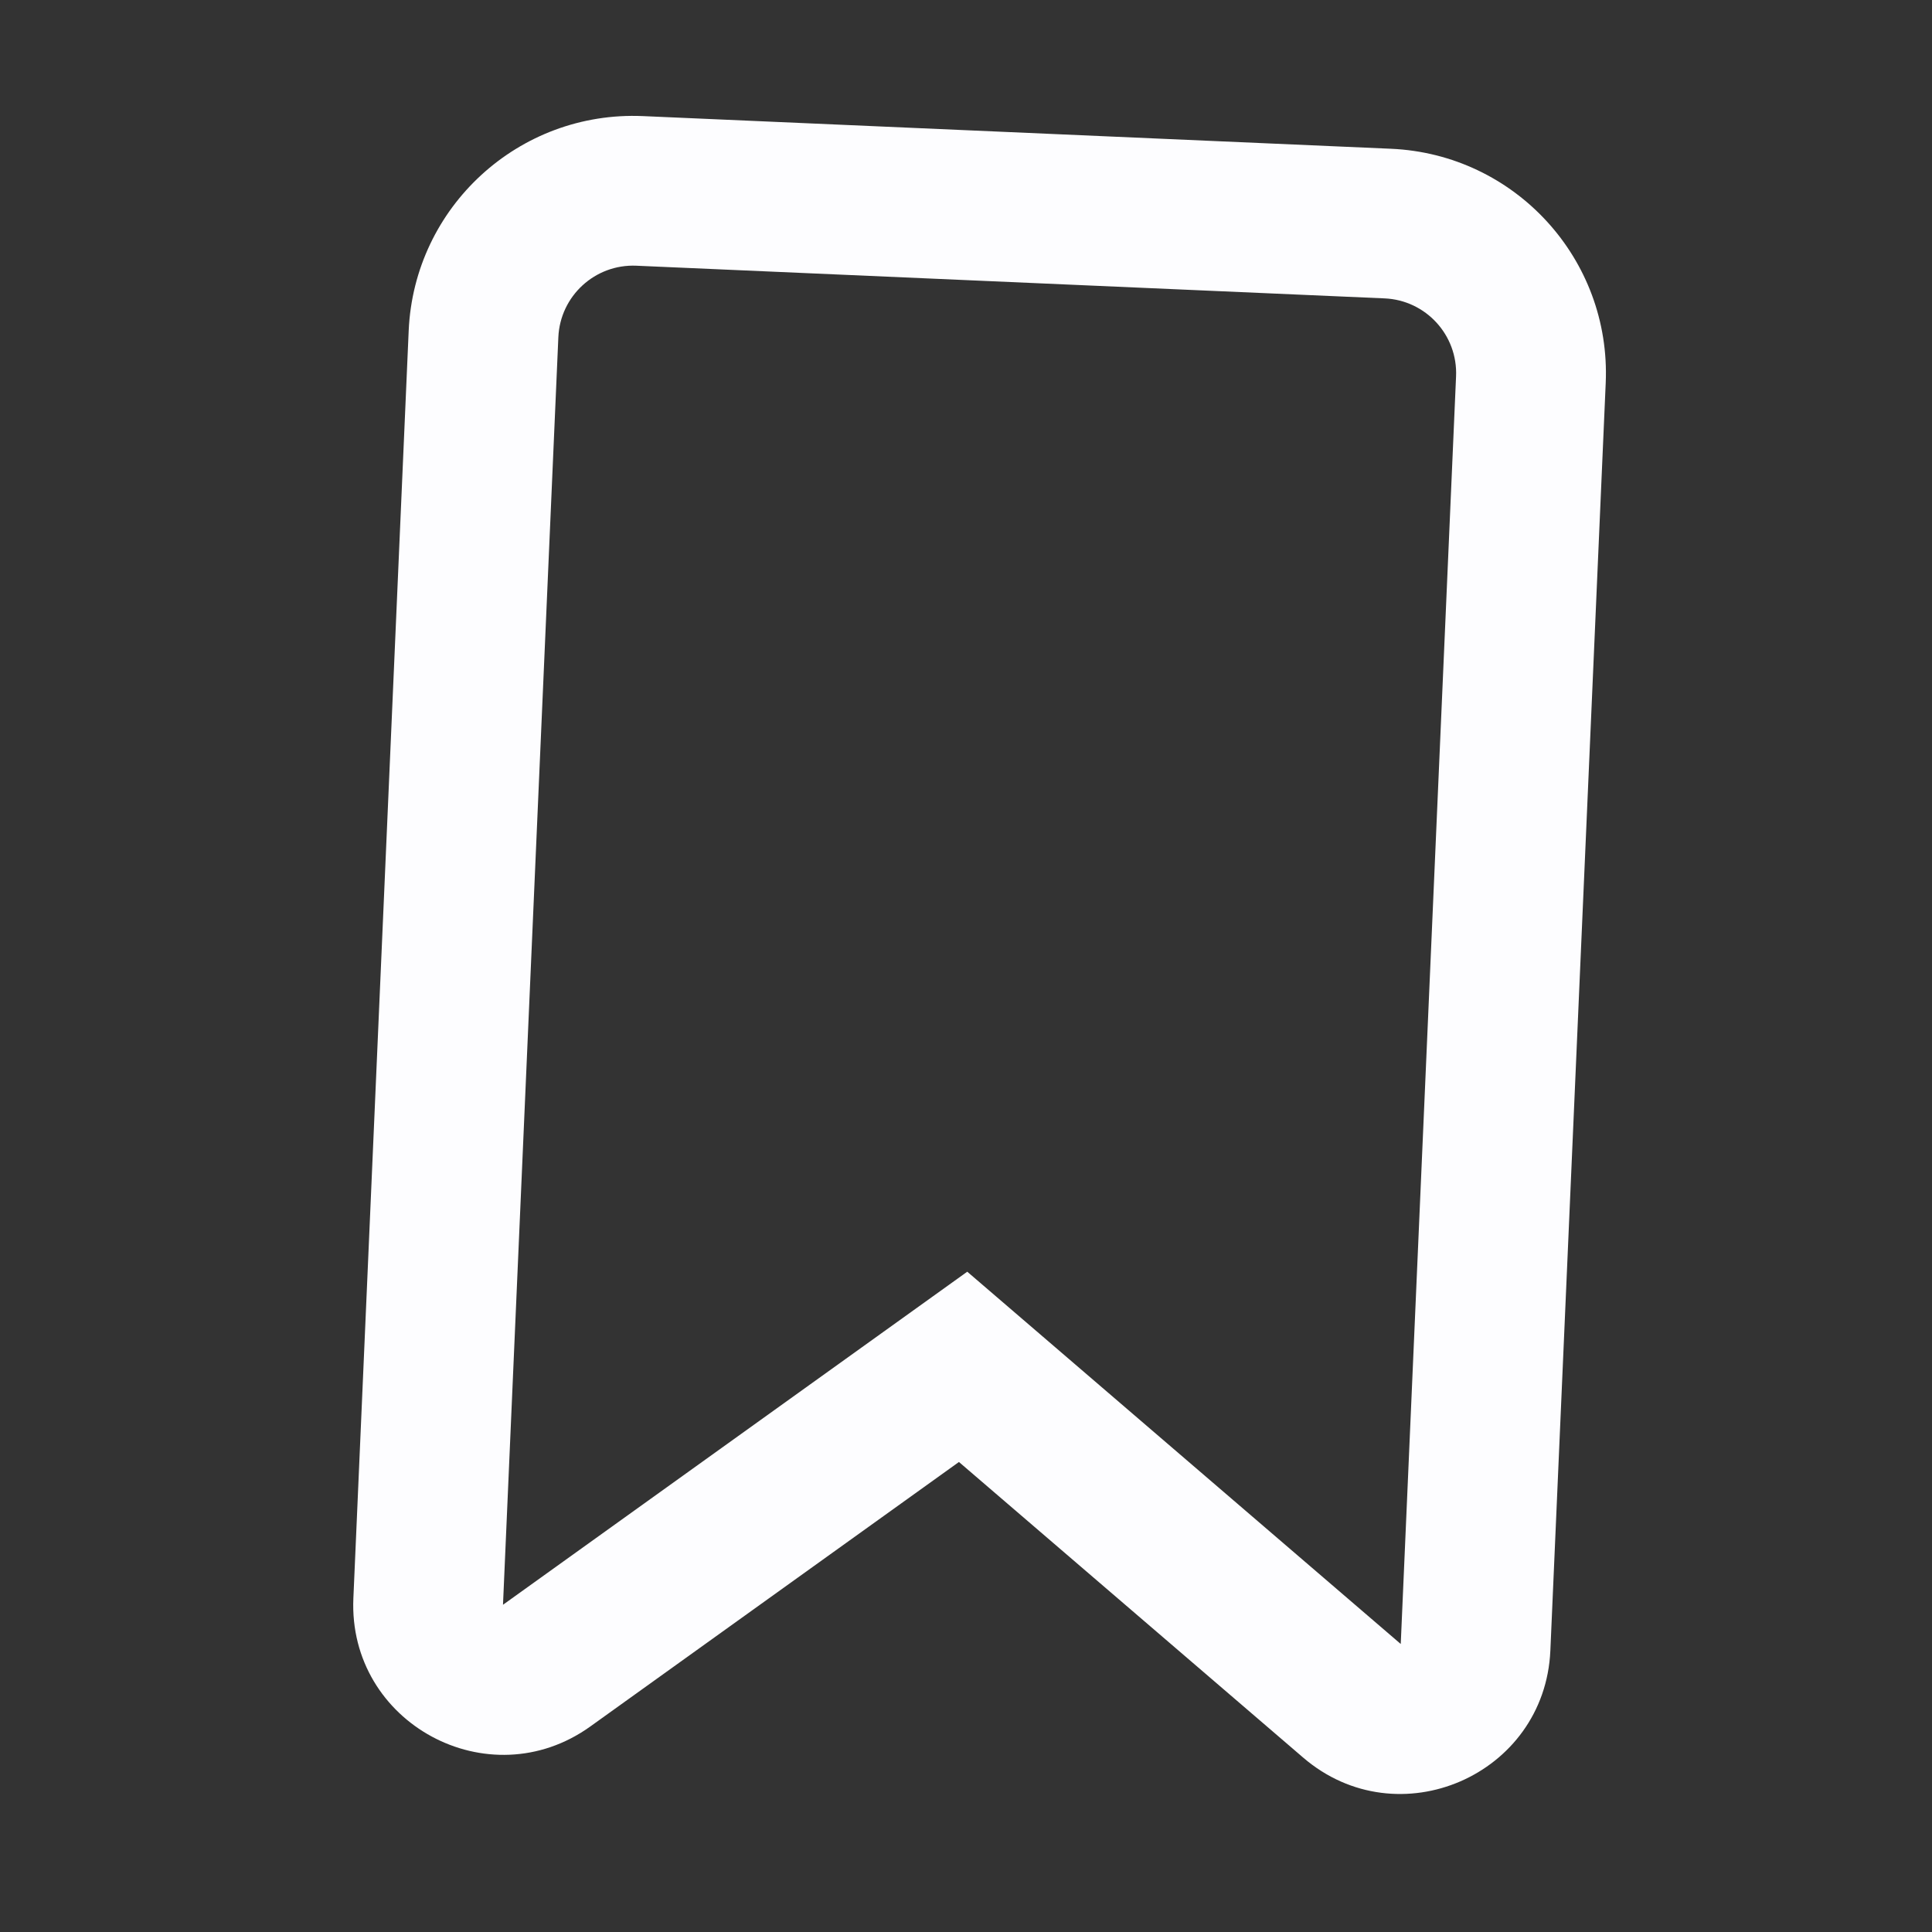 <svg width="43" height="43" viewBox="0 0 43 43" fill="none" xmlns="http://www.w3.org/2000/svg">
<rect x="0" y="0" width="43" height="43" fill="#333333" stroke="none"/>
<path fill-rule="evenodd" clip-rule="evenodd" d="M9.096 7.361C9.217 4.603 11.551 2.464 14.31 2.584L30.96 3.311C33.719 3.432 35.858 5.766 35.738 8.524L34.506 36.735C34.385 39.514 31.114 40.931 29.004 39.118L21.343 32.539L13.138 38.426C10.878 40.047 7.743 38.351 7.865 35.572L9.096 7.361ZM14.164 5.914C13.245 5.874 12.467 6.587 12.427 7.507L11.195 35.717L21.528 28.304L31.176 36.59L32.407 8.379C32.448 7.459 31.735 6.681 30.815 6.641L14.164 5.914Z" fill="#FDFDFF"/>
</svg>
